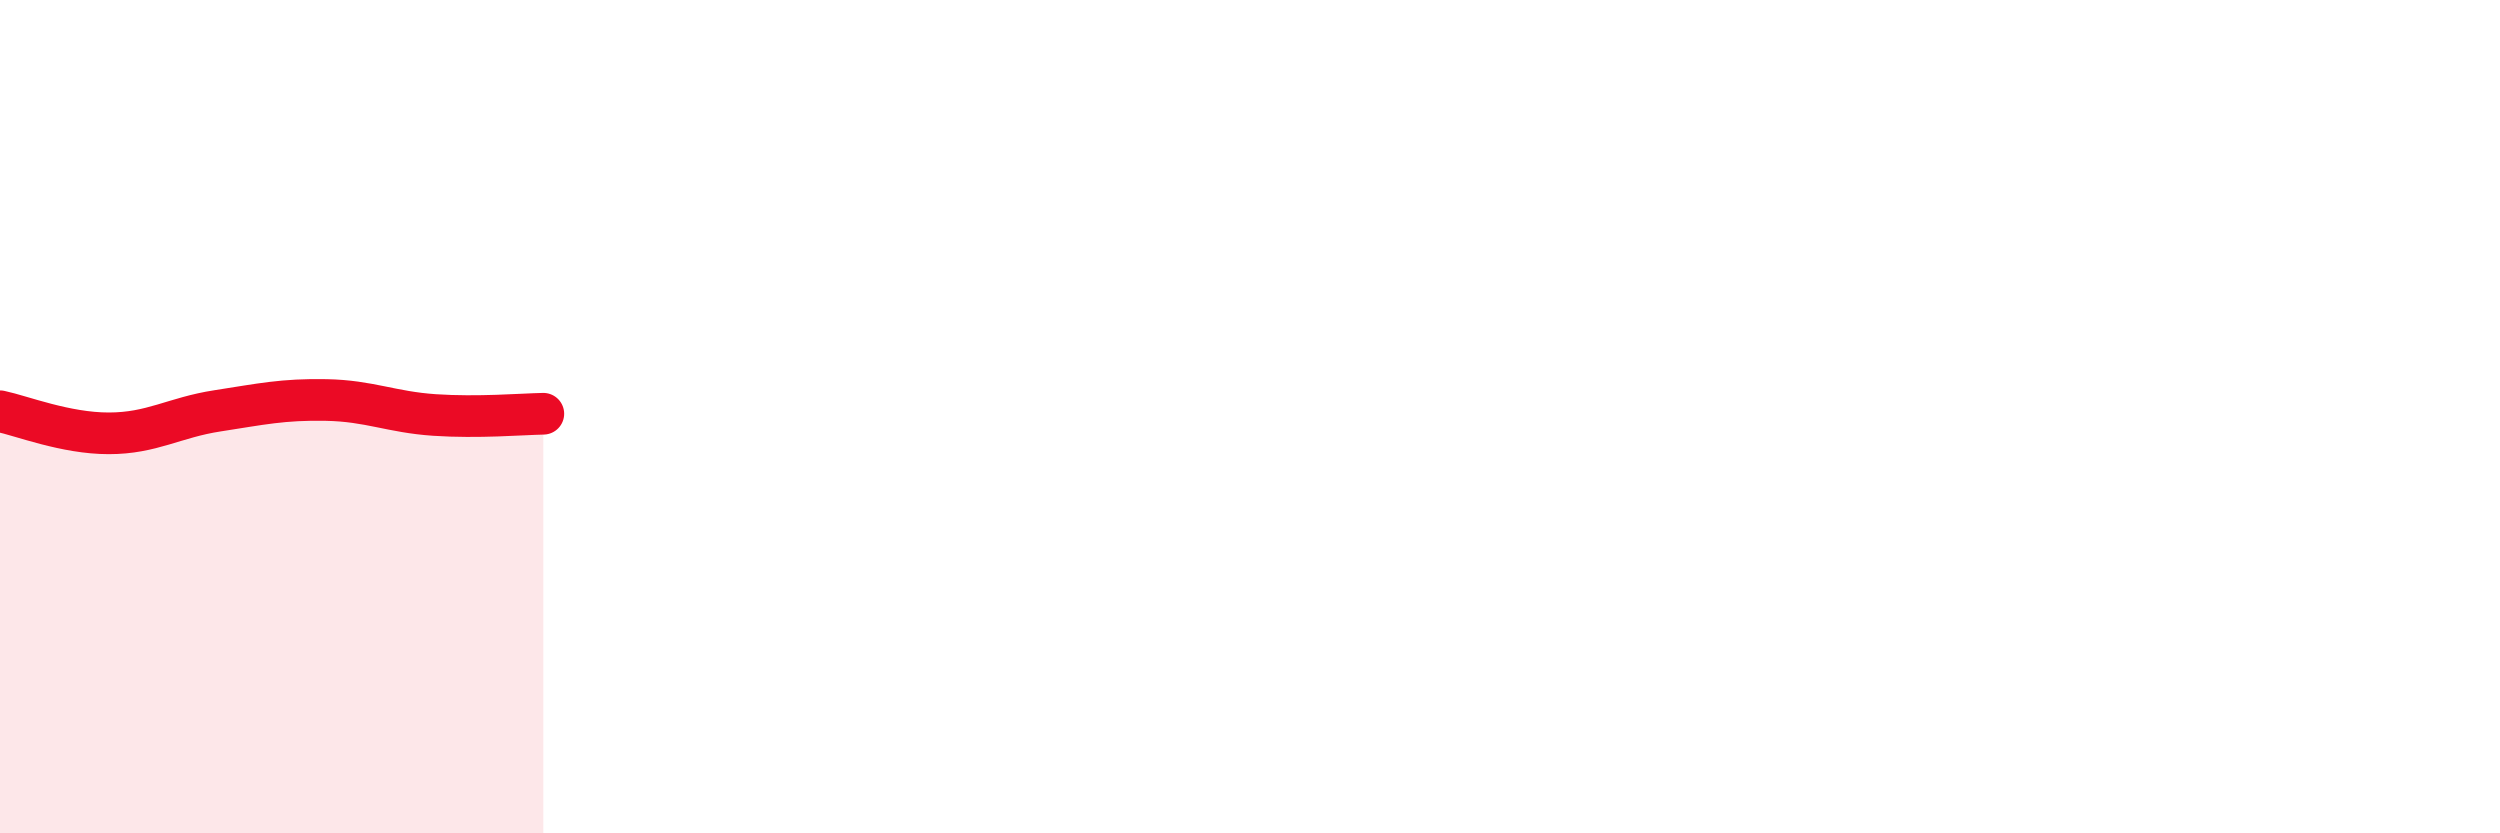 
    <svg width="60" height="20" viewBox="0 0 60 20" xmlns="http://www.w3.org/2000/svg">
      <path
        d="M 0,9.87 C 0.52,9.98 1.57,10.4 2.61,10.4 C 3.65,10.4 4.18,10.02 5.22,9.86 C 6.26,9.7 6.79,9.58 7.83,9.6 C 8.87,9.62 9.39,9.89 10.43,9.96 C 11.47,10.03 12.52,9.94 13.04,9.93L13.04 20L0 20Z"
        fill="#EB0A25"
        opacity="0.1"
        stroke-linecap="round"
        stroke-linejoin="round"
      />
      <path
        d="M 0,9.87 C 0.52,9.98 1.57,10.4 2.61,10.4 C 3.65,10.4 4.18,10.02 5.22,9.86 C 6.26,9.7 6.79,9.58 7.83,9.6 C 8.87,9.62 9.39,9.89 10.43,9.96 C 11.47,10.03 12.52,9.94 13.04,9.93"
        stroke="#EB0A25"
        stroke-width="1"
        fill="none"
        stroke-linecap="round"
        stroke-linejoin="round"
      />
    </svg>
  